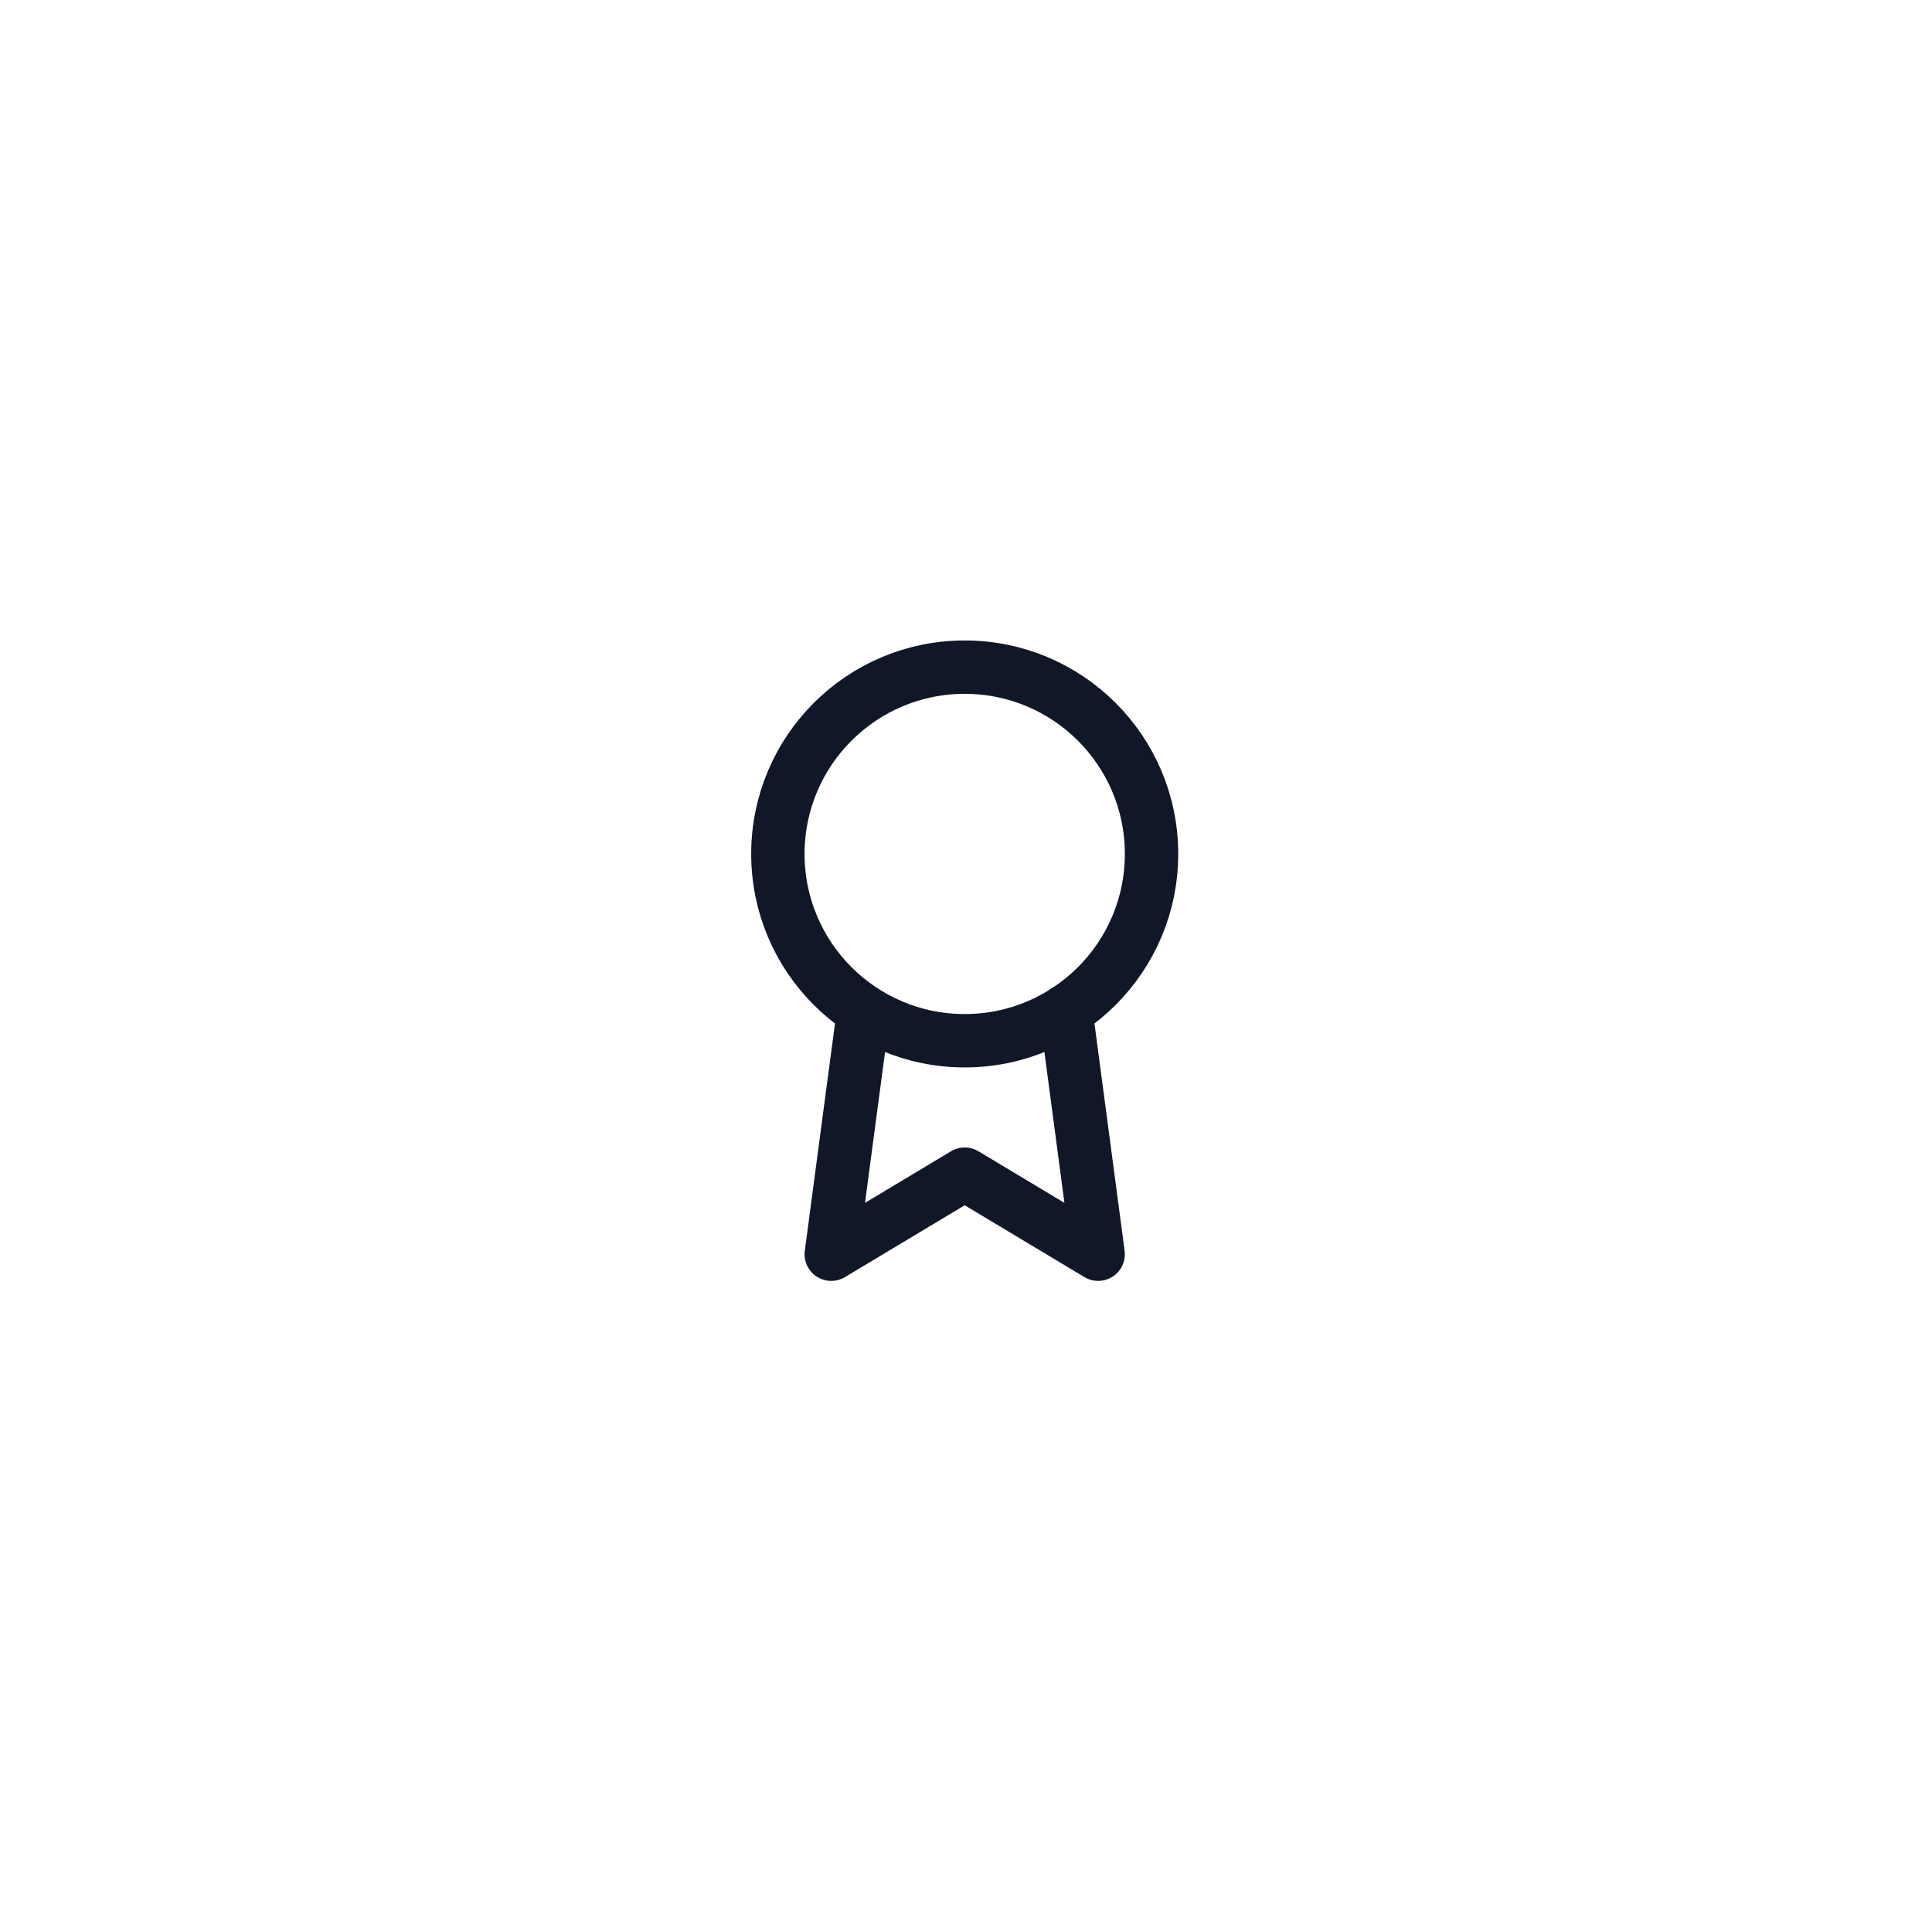 <svg width="251" height="250" viewBox="0 0 251 250" fill="none" xmlns="http://www.w3.org/2000/svg">
<g clip-path="url(#clip0_2290_2107)">
<path d="M125.332 135.229C138.737 135.229 149.604 124.362 149.604 110.957C149.604 97.552 138.737 86.686 125.332 86.686C111.927 86.686 101.06 97.552 101.06 110.957C101.06 124.362 111.927 135.229 125.332 135.229Z" stroke="#101828" stroke-width="6.935" stroke-linecap="round" stroke-linejoin="round"/>
<path d="M112.191 131.379L107.995 162.967L125.332 152.565L142.669 162.967L138.474 131.345" stroke="#101828" stroke-width="6.935" stroke-linecap="round" stroke-linejoin="round"/>
</g>
<defs>
<clipPath id="clip0_2290_2107">
<rect width="83.218" height="83.218" fill="white" transform="translate(83.723 83.218)"/>
</clipPath>
</defs>
</svg>
